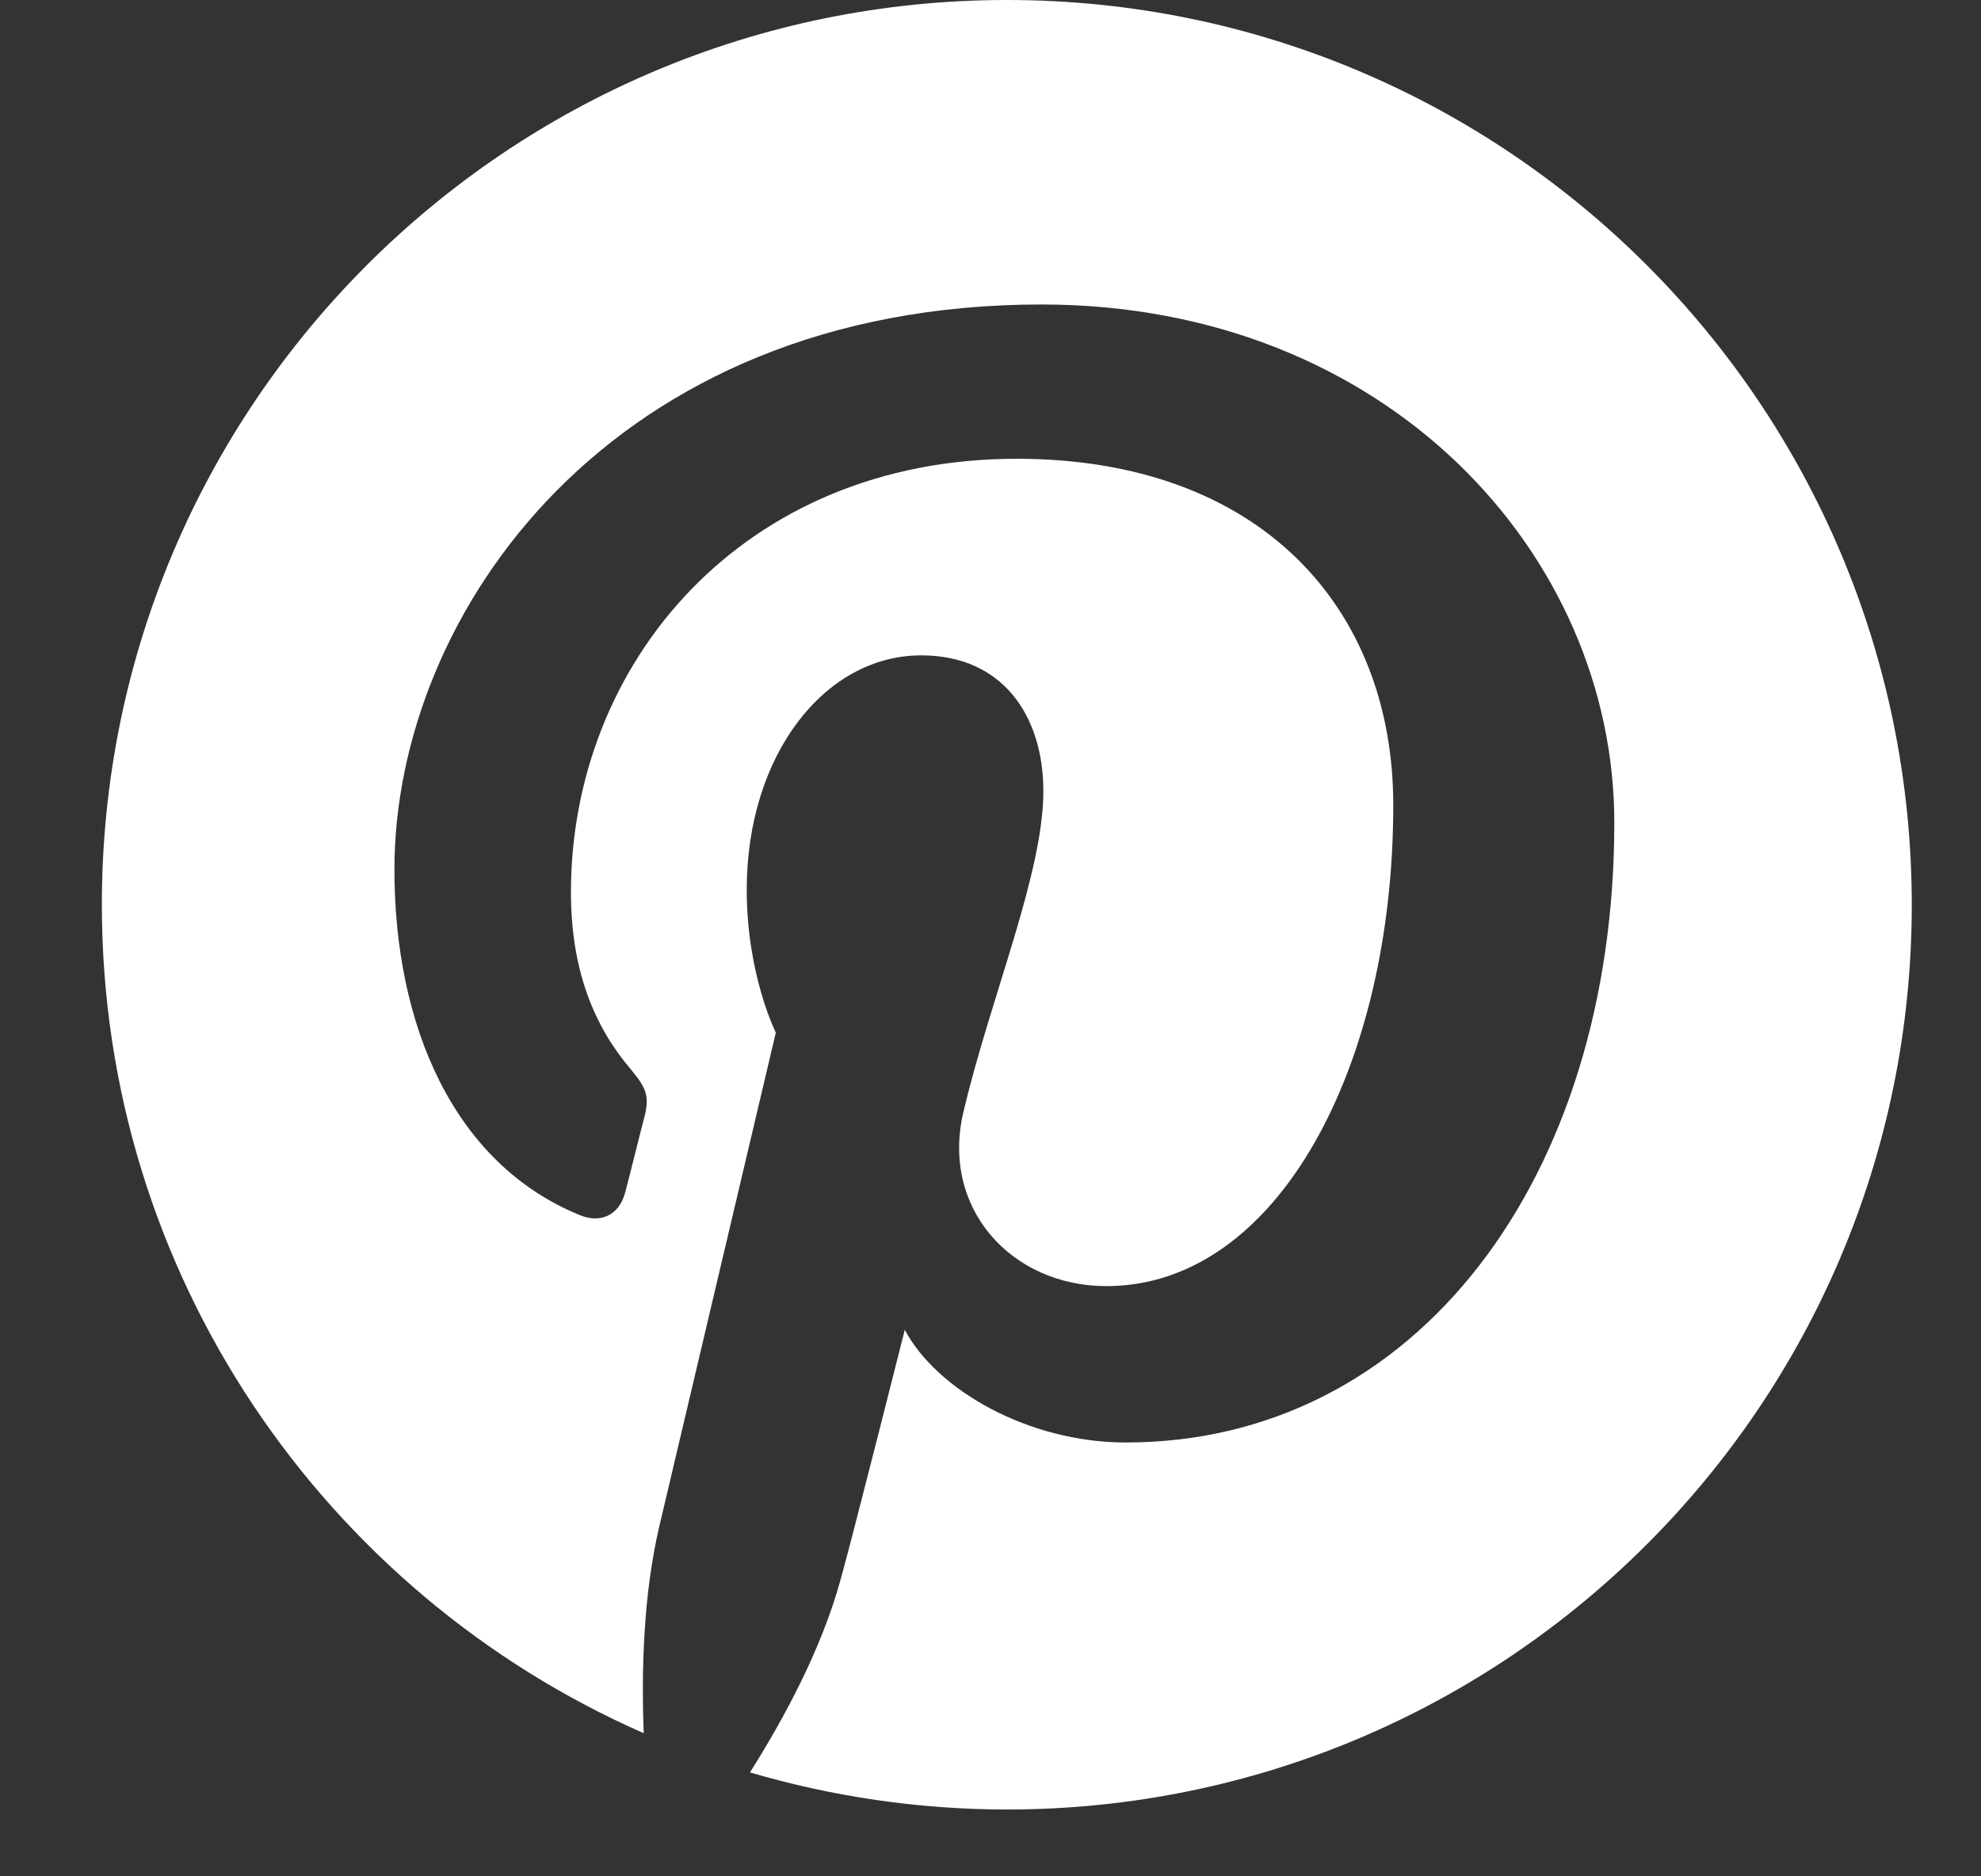 <svg width="19" height="18" viewBox="0 0 19 18" fill="none" xmlns="http://www.w3.org/2000/svg">
<rect x="0" y="0" width="19" height="18" fill="#333333" stroke="none"/>
<path d="M9.658 0C4.864 0 0.977 3.886 0.977 8.678C0.977 12.23 3.116 15.283 6.174 16.627C6.151 16.023 6.17 15.294 6.325 14.636C6.492 13.931 7.441 9.906 7.441 9.906C7.441 9.906 7.162 9.352 7.162 8.534C7.162 7.248 7.906 6.287 8.836 6.287C9.627 6.287 10.007 6.88 10.007 7.589C10.007 8.383 9.499 9.569 9.24 10.669C9.022 11.591 9.701 12.338 10.611 12.338C12.255 12.338 13.363 10.227 13.363 7.725C13.363 5.823 12.08 4.401 9.751 4.401C7.12 4.401 5.476 6.365 5.476 8.558C5.476 9.313 5.701 9.848 6.05 10.258C6.209 10.448 6.232 10.525 6.174 10.742C6.131 10.901 6.038 11.285 5.996 11.44C5.937 11.661 5.759 11.738 5.561 11.657C4.348 11.161 3.783 9.836 3.783 8.341C3.783 5.877 5.864 2.921 9.988 2.921C13.301 2.921 15.483 5.319 15.483 7.891C15.483 11.296 13.588 13.838 10.797 13.838C9.86 13.838 8.98 13.33 8.678 12.757C8.678 12.757 8.174 14.756 8.065 15.143C7.883 15.813 7.523 16.48 7.193 17.003C7.992 17.238 8.821 17.358 9.654 17.359C14.448 17.359 18.336 13.474 18.336 8.682C18.336 3.889 14.452 0 9.658 0Z" fill="white"/>
</svg>
